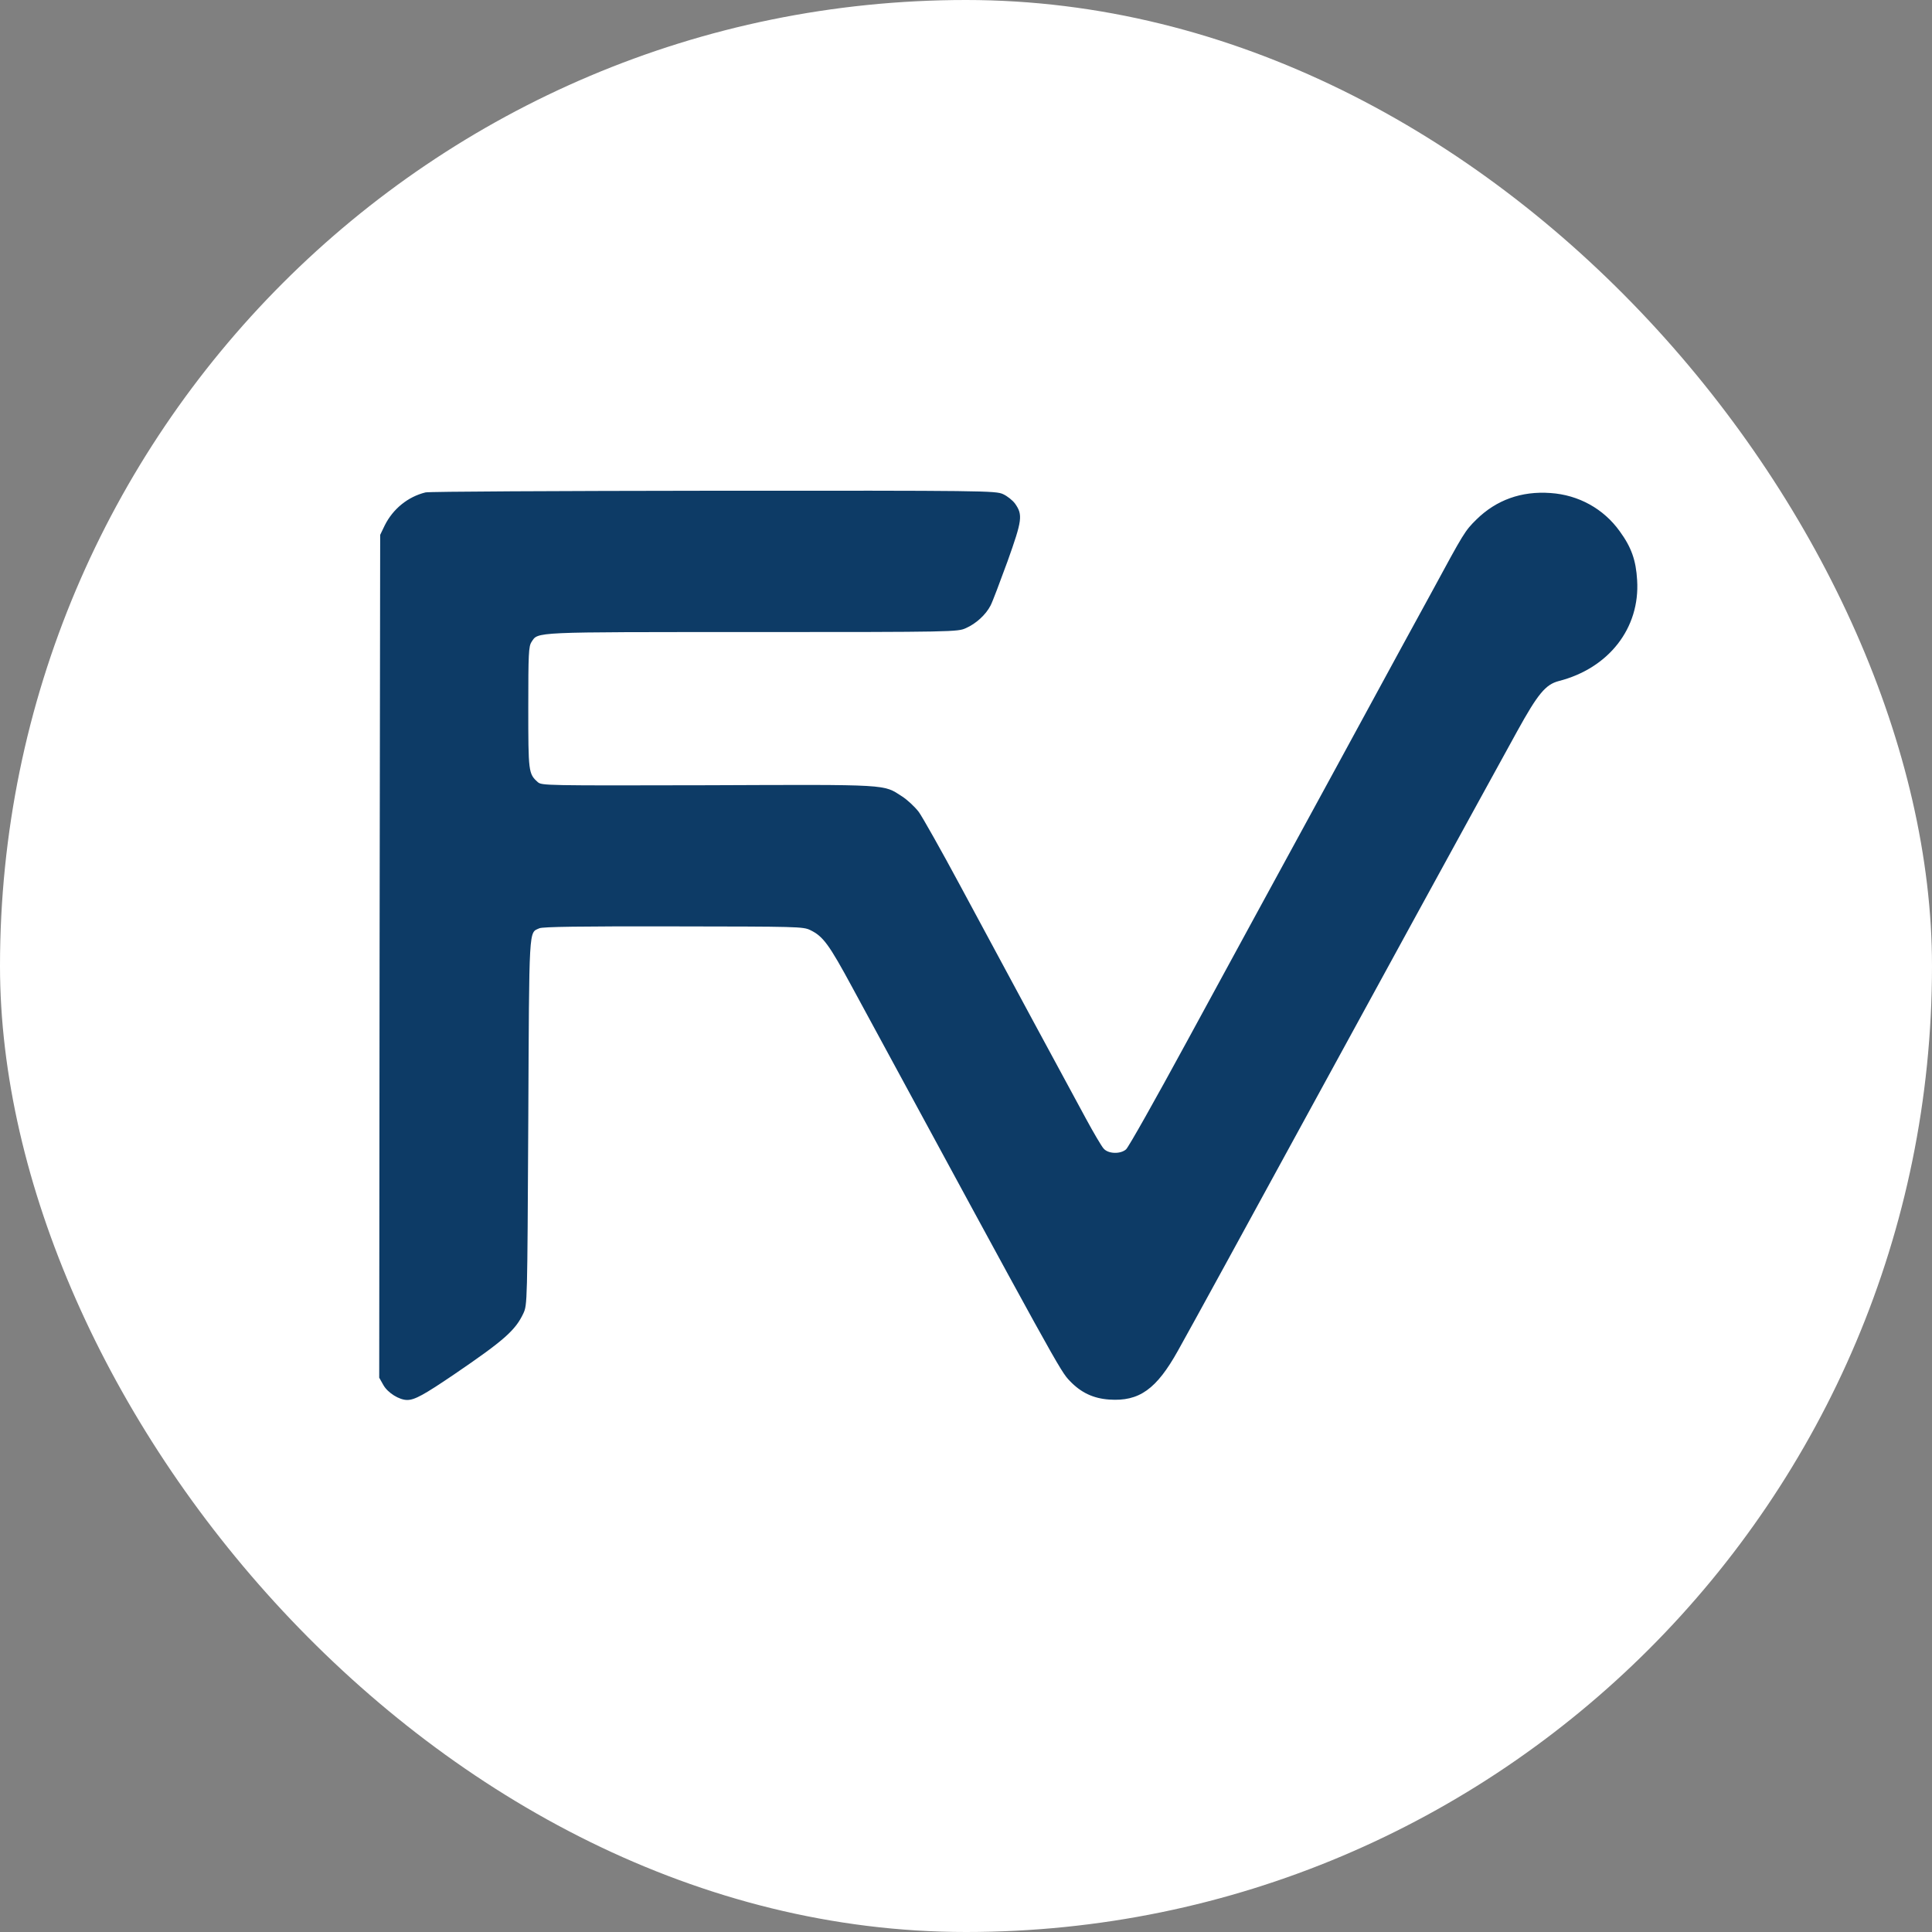<svg width="32" height="32" viewBox="0 0 32 32" fill="none" xmlns="http://www.w3.org/2000/svg">
<rect x="0" y="0" width="32" height="32" fill="#808080" stroke="none"/>
<rect width="32" height="32" rx="16" fill="white"/>
<path d="M7.047 8.156C6.756 8.228 6.509 8.428 6.372 8.703L6.297 8.859L6.287 15.838L6.281 22.819L6.35 22.941C6.422 23.069 6.612 23.188 6.744 23.188C6.869 23.188 7.022 23.103 7.525 22.762C8.35 22.2 8.537 22.034 8.669 21.753C8.734 21.609 8.734 21.591 8.75 18.578C8.766 15.294 8.756 15.456 8.934 15.375C8.991 15.35 9.603 15.341 11.156 15.344C13.213 15.347 13.303 15.347 13.422 15.406C13.634 15.509 13.731 15.641 14.119 16.359C17.516 22.625 17.562 22.712 17.719 22.872C17.903 23.066 18.109 23.163 18.372 23.181C18.869 23.216 19.156 23.009 19.512 22.369C19.756 21.934 20.734 20.144 21.572 18.609C22.562 16.794 24.375 13.481 25.131 12.109C25.472 11.491 25.6 11.338 25.816 11.281C26.647 11.069 27.166 10.403 27.116 9.609C27.097 9.281 27.022 9.066 26.828 8.8C26.562 8.428 26.147 8.197 25.681 8.166C25.2 8.131 24.784 8.281 24.456 8.603C24.262 8.794 24.247 8.822 23.719 9.797C23.672 9.881 22.95 11.203 22.119 12.734C21.284 14.262 20.178 16.297 19.659 17.25C19.141 18.203 18.688 19.009 18.65 19.038C18.556 19.119 18.353 19.113 18.278 19.022C18.244 18.984 18.113 18.762 17.988 18.531C17.863 18.3 17.469 17.569 17.109 16.906C16.753 16.244 16.206 15.231 15.897 14.656C15.588 14.081 15.281 13.537 15.219 13.45C15.153 13.363 15.028 13.247 14.941 13.191C14.625 12.988 14.762 12.994 11.728 13.006C9.022 13.012 8.972 13.012 8.906 12.953C8.753 12.816 8.75 12.784 8.75 11.719C8.75 10.828 8.756 10.706 8.803 10.634C8.916 10.463 8.784 10.469 12.459 10.469C15.812 10.469 15.863 10.466 16 10.403C16.169 10.328 16.328 10.181 16.406 10.031C16.438 9.972 16.562 9.641 16.688 9.297C16.931 8.616 16.944 8.528 16.812 8.341C16.772 8.287 16.684 8.216 16.613 8.184C16.491 8.128 16.306 8.125 11.812 8.128C9.244 8.131 7.1 8.141 7.047 8.156Z" fill="#0D3B66"/>
</svg>

